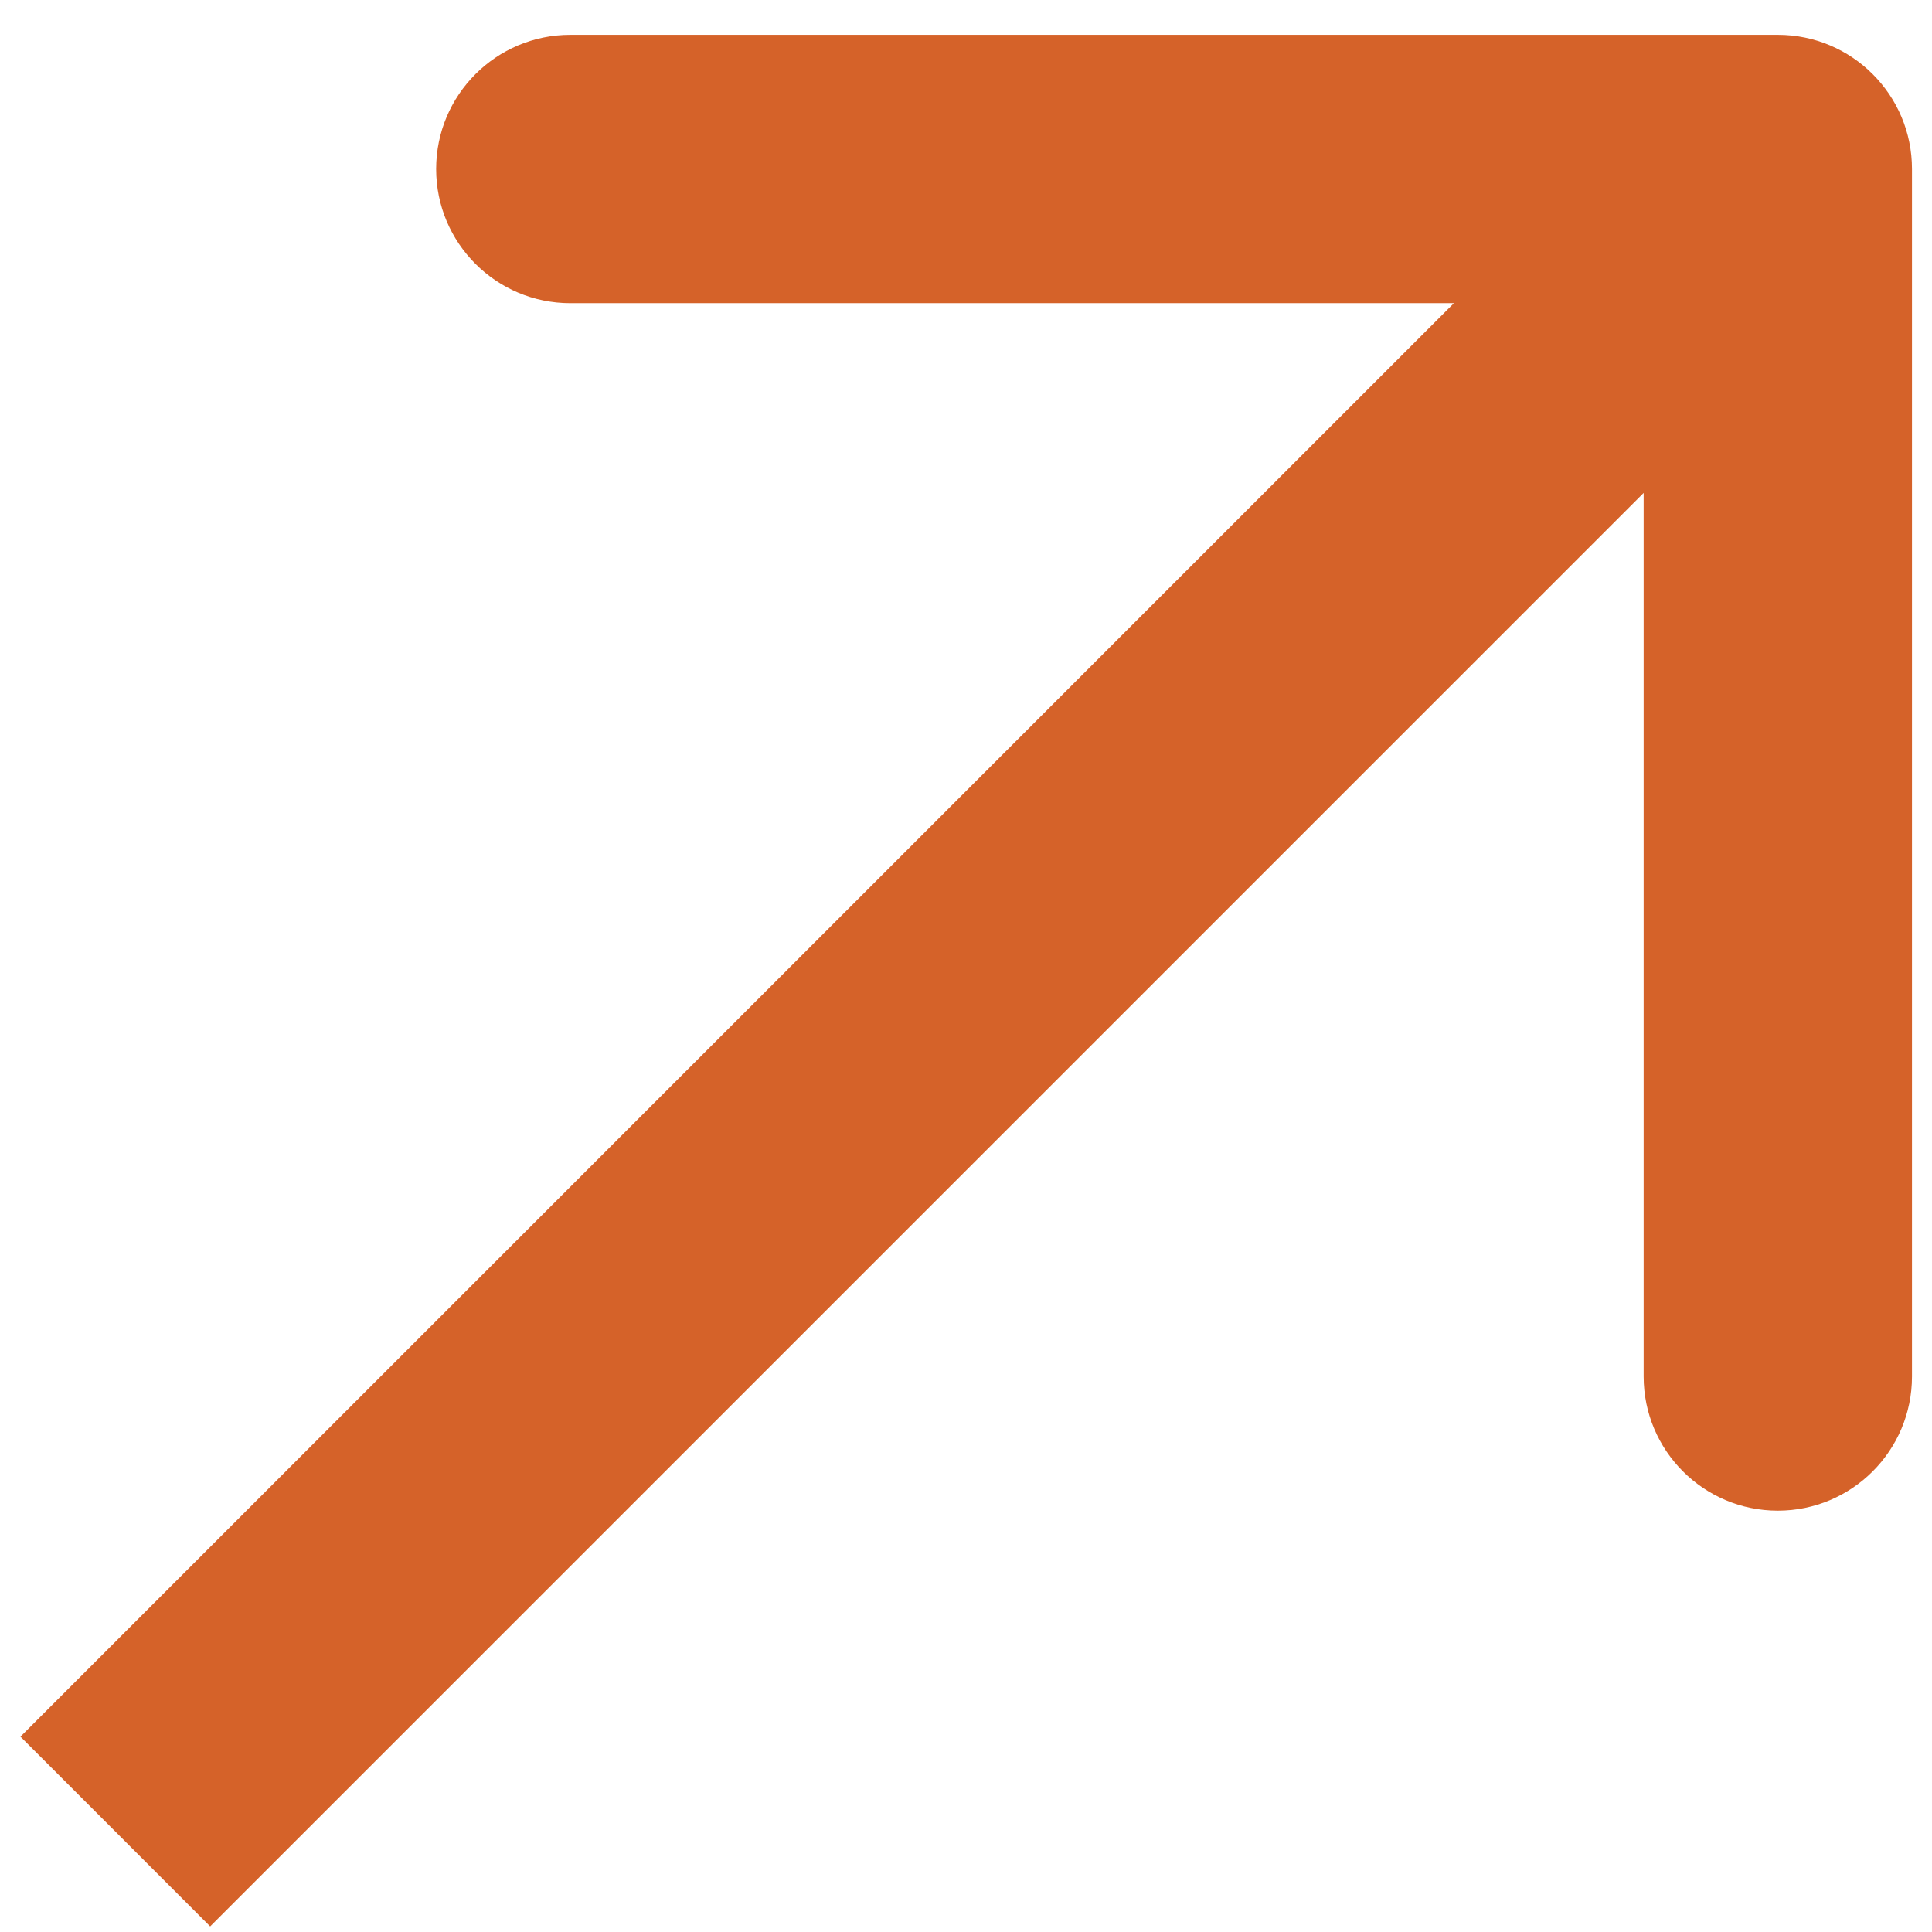 <svg width="36" height="36" viewBox="0 0 36 36" fill="none" xmlns="http://www.w3.org/2000/svg">
<path d="M35.627 3.149C35.627 1.768 34.508 0.649 33.127 0.649L10.627 0.649C9.247 0.649 8.127 1.768 8.127 3.149C8.127 4.53 9.247 5.649 10.627 5.649H30.627V25.649C30.627 27.03 31.747 28.149 33.127 28.149C34.508 28.149 35.627 27.03 35.627 25.649L35.627 3.149ZM3.916 35.896L34.895 4.917L31.36 1.381L0.381 32.36L3.916 35.896Z" fill="#D56229"/>
</svg>
